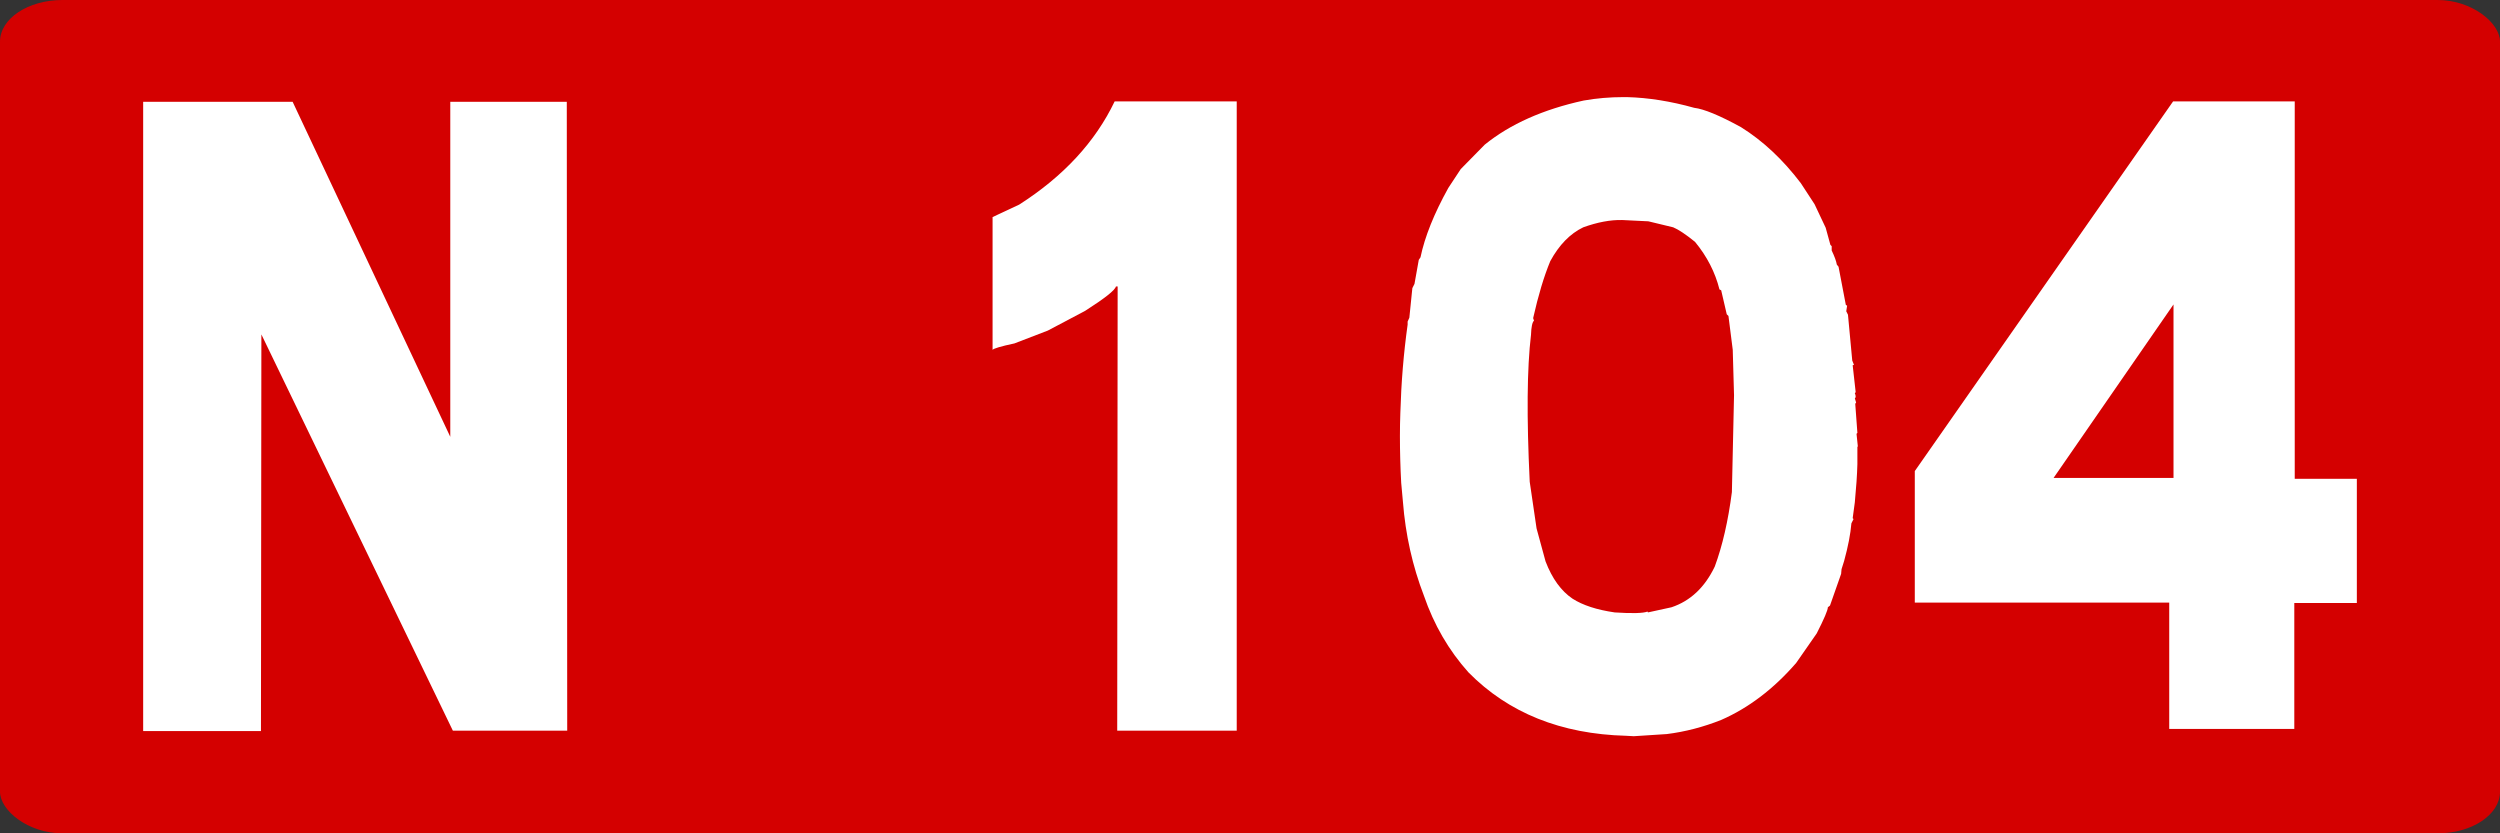 <?xml version="1.0" encoding="UTF-8" standalone="no"?>
<!-- Created with Inkscape (http://www.inkscape.org/) -->

<svg
   xmlns:dc="http://purl.org/dc/elements/1.1/"
   xmlns:cc="http://creativecommons.org/ns#"
   xmlns:rdf="http://www.w3.org/1999/02/22-rdf-syntax-ns#"
   xmlns:svg="http://www.w3.org/2000/svg"
   xmlns="http://www.w3.org/2000/svg"
   version="1.1"
   width="300"
   height="100"
   id="svg3193">
  <rect width="100%" height="100%" fill="#333333" stroke="none"/>
  <defs
     id="defs3195" />
  <rect
     width="300"
     height="100"
     rx="7.5"
     ry="5"
     x="1.953125e-05"
     y="2.6171874e-06"
     id="rect2985-8-1-2-1-4-1740-7"
     style="fill:#d40000;fill-opacity:1;stroke:none" />
  <g
     id="text3000"
     style="font-size:105.27px;font-style:normal;font-variant:normal;font-weight:normal;font-stretch:normal;text-align:start;line-height:125%;letter-spacing:0px;word-spacing:0px;writing-mode:lr-tb;text-anchor:start;fill:#ffffff;fill-opacity:1;stroke:none;font-family:Arial;-inkscape-font-specification:Arial">
    <path
       d="m 35.118,12.22 18.916,40.196 0,-40.196 13.981,0 0.051,75.457 -13.724,0 -22.976,-47.546 -0.051,47.598 -14.135,0 0,-75.509 17.939,0"
       id="path3773"
       style="font-weight:500;fill:#ffffff;font-family:Caracteres L1;-inkscape-font-specification:Caracteres L1 Medium" />
    <path
       d="m 148.407,12.169 0,75.509 -14.341,0 0.051,-53.303 -0.206,0 c -0.103,0.446 -1.336,1.422 -3.701,2.93 l -4.472,2.364 -4.009,1.542 c -1.611,0.343 -2.484,0.6 -2.621,0.771 l 0,-15.934 3.187,-1.491 c 5.311,-3.392 9.132,-7.522 11.463,-12.388 l 14.649,0"
       id="path3775"
       style="font-weight:500;fill:#ffffff;font-family:Caracteres L1;-inkscape-font-specification:Caracteres L1 Medium" />
    <path
       d="m 193.743,73.49 c 2.125,0.137 3.444,0.103 3.958,-0.103 l 0.051,0.103 2.827,-0.617 c 2.262,-0.754 3.992,-2.382 5.192,-4.883 0.925,-2.502 1.611,-5.483 2.056,-8.944 l 0.257,-11.617 -0.154,-5.449 -0.514,-4.061 -0.206,-0.206 -0.668,-2.878 -0.206,-0.103 c -0.514,-2.056 -1.491,-3.958 -2.93,-5.706 -1.097,-0.891 -1.97,-1.473 -2.621,-1.748 l -2.981,-0.72 -3.135,-0.154 c -1.405,-0.034 -2.964,0.257 -4.678,0.874 -1.576,0.754 -2.896,2.108 -3.958,4.061 -0.754,1.816 -1.439,4.095 -2.056,6.836 l 0.103,0.308 c -0.206,0.171 -0.326,0.737 -0.36,1.696 -0.48,4.009 -0.531,9.886 -0.154,17.631 l 0.822,5.603 1.079,3.958 c 0.788,2.056 1.868,3.547 3.238,4.472 1.234,0.788 2.913,1.336 5.037,1.645 M 168.145,57.967 c -0.103,-1.919 -0.154,-3.804 -0.154,-5.654 0,-0.925 0.017,-1.85 0.051,-2.776 0.103,-3.632 0.394,-7.162 0.874,-10.589 l 0,-0.36 0.206,-0.463 0.36,-3.547 0.257,-0.514 0.514,-2.878 0.206,-0.308 c 0.514,-2.467 1.628,-5.243 3.341,-8.327 l 1.491,-2.262 2.878,-2.93 c 3.05,-2.467 7.008,-4.232 11.874,-5.294 1.542,-0.274 3.135,-0.411 4.78,-0.411 l 0.411,0 c 2.57,0.069 5.26,0.497 8.07,1.285 1.165,0.137 3.033,0.908 5.603,2.313 2.639,1.645 5.037,3.889 7.196,6.734 l 1.645,2.519 1.336,2.827 0.565,2.056 0.154,0.154 0,0.514 c 0.343,0.72 0.548,1.285 0.617,1.696 l 0.206,0.257 0.874,4.575 0.154,0.103 -0.103,0.668 0.206,0.411 0.514,5.5 0.206,0.514 -0.154,0.051 0.36,3.238 -0.103,0.103 c 0.137,0.343 0.137,0.548 0,0.617 l 0.154,0.514 -0.103,0.154 0.257,3.495 -0.103,0.103 0.154,1.491 -0.051,0.103 0,2.056 c -0.034,1.268 -0.137,2.793 -0.308,4.575 l -0.257,1.902 0.103,0.103 -0.257,0.514 c -0.103,1.268 -0.394,2.776 -0.874,4.523 l -0.308,0.977 -0.051,0.565 -1.336,3.804 -0.257,0.206 c -5e-5,0.343 -0.446,1.388 -1.336,3.135 l -2.467,3.547 c -2.707,3.118 -5.706,5.397 -8.995,6.836 -2.159,0.857 -4.335,1.422 -6.528,1.696 l -3.958,0.257 -0.925,-0.051 c -7.813,-0.206 -14.118,-2.741 -18.916,-7.607 -2.364,-2.639 -4.146,-5.706 -5.346,-9.201 -1.371,-3.564 -2.21,-7.316 -2.519,-11.257 l -0.206,-2.262"
       id="path3777"
       style="font-weight:500;fill:#ffffff;font-family:Caracteres L1;-inkscape-font-specification:Caracteres L1 Medium" />
    <path
       d="m 275.368,12.169 0,45.285 7.453,0 0,14.906 -7.505,0 0,15.112 -15.009,0 0,-15.163 -30.532,0 0,-15.78 30.995,-44.359 14.598,0 m -28.939,45.182 14.392,0 0,-20.818 -14.392,20.818"
       id="path3779"
       style="font-weight:500;fill:#ffffff;font-family:Caracteres L1;-inkscape-font-specification:Caracteres L1 Medium" />
  </g>
</svg>
